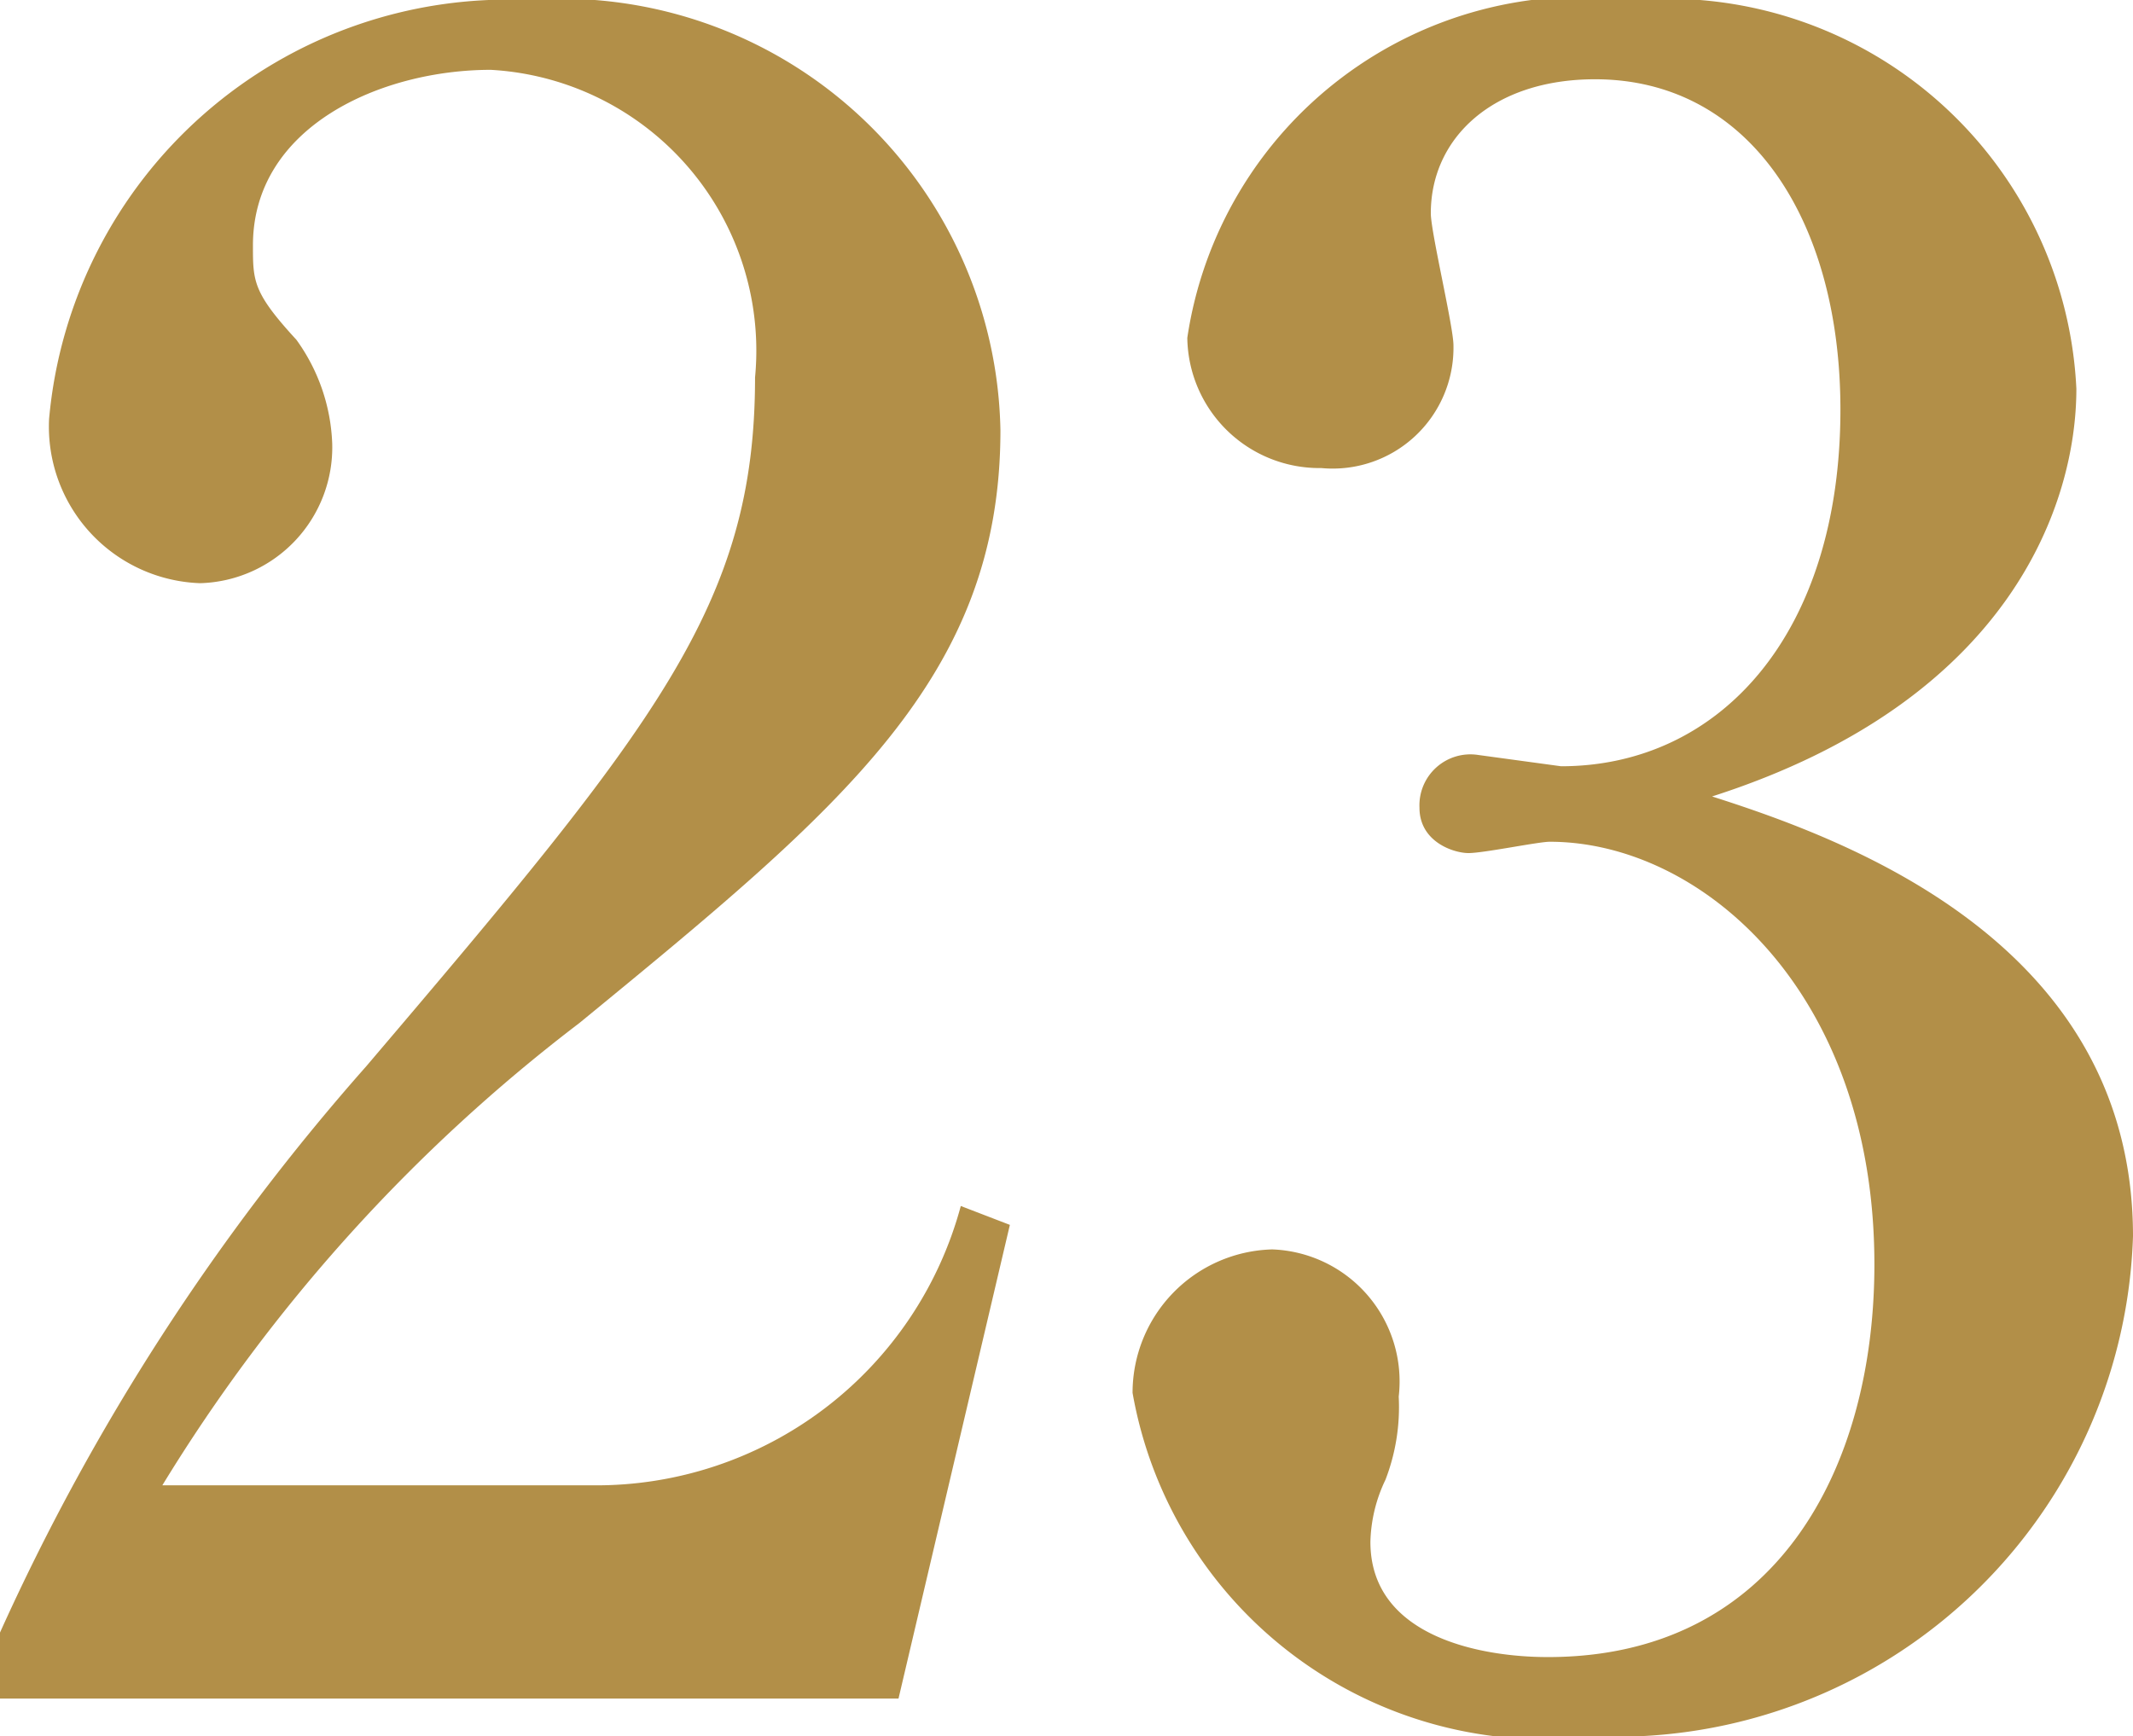 <svg xmlns="http://www.w3.org/2000/svg" viewBox="0 0 11.3 9.2"><defs><style>.cls-1{fill:#b28f48;}</style></defs><g id="レイヤー_2" data-name="レイヤー 2"><g id="レイヤー_1-2" data-name="レイヤー 1"><path class="cls-1" d="M0,8.65a11.94,11.94,0,0,1,1.94-3C3.48,3.84,4,3.2,4,2A1.49,1.49,0,0,0,2.6.37c-.58,0-1.26.3-1.26.93,0,.19,0,.25.23.5a1,1,0,0,1,.19.55.72.72,0,0,1-.7.74.83.83,0,0,1-.8-.87A2.44,2.44,0,0,1,2.79,0,2.33,2.33,0,0,1,5.3,2.28c0,1.31-.84,2-2.23,3.14A8.92,8.92,0,0,0,.86,7.87H3.14A2,2,0,0,0,5.09,6.39l.26.1L4.76,9H0Z"/><path class="cls-1" d="M11.3,6.55A2.74,2.74,0,0,1,8.45,9.2,2.22,2.22,0,0,1,6,7.38a.76.76,0,0,1,.74-.76.7.7,0,0,1,.67.78,1.07,1.07,0,0,1-.07.44.8.8,0,0,0-.08.33c0,.5.58.61.94.61,1.21,0,1.73-1,1.73-2.08,0-1.45-.92-2.24-1.72-2.24-.06,0-.35.06-.43.06s-.26-.06-.26-.24A.27.27,0,0,1,7.83,4l.44.06c.84,0,1.48-.7,1.48-1.89,0-1-.48-1.75-1.3-1.75-.54,0-.87.31-.87.71,0,.1.12.6.12.7A.64.64,0,0,1,7,2.48a.7.7,0,0,1-.71-.69A2.12,2.12,0,0,1,8.66,0,2.17,2.17,0,0,1,11,2.06c0,.6-.34,1.65-1.93,2.16C9.79,4.45,11.3,5,11.3,6.55Z"/></g></g></svg>